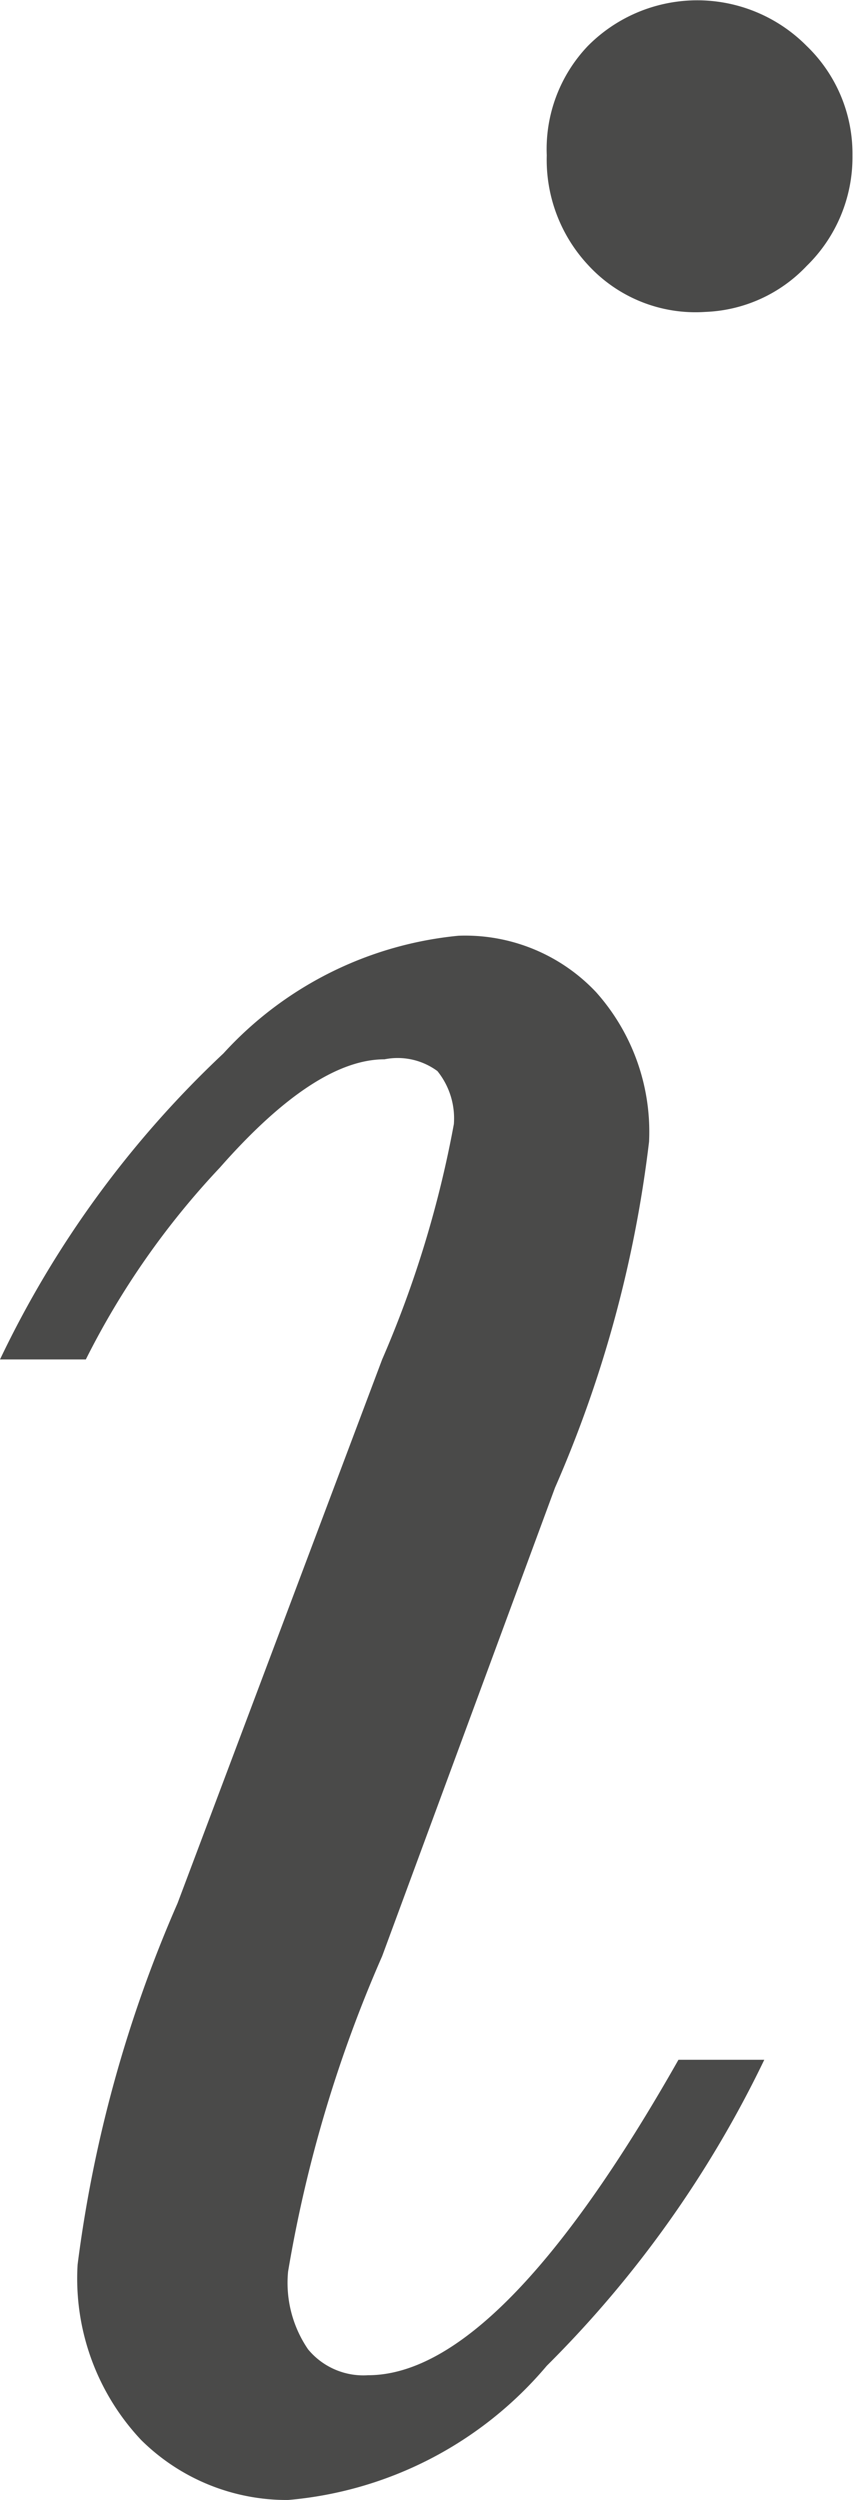 <svg id="Layer_1" data-name="Layer 1" xmlns="http://www.w3.org/2000/svg" viewBox="0 0 7.28 21.24"><defs><style>.cls-1{fill:#4a4a49;}</style></defs><title>info icon dk grey</title><path class="cls-1" d="M5.77,17.5h.73a9.43,9.43,0,0,1-1.85,2.6,3.24,3.24,0,0,1-2.2,1.14,1.76,1.76,0,0,1-1.25-.51,2,2,0,0,1-.54-1.49,11.17,11.17,0,0,1,.85-3.07l1.74-4.62a9.21,9.21,0,0,0,.61-2,.64.64,0,0,0-.14-.45A.57.57,0,0,0,3.27,9q-.59,0-1.4.92A6.85,6.85,0,0,0,.73,11.55H0a8.7,8.7,0,0,1,1.9-2.6,3.11,3.11,0,0,1,2-1,1.53,1.53,0,0,1,1.17.48,1.78,1.78,0,0,1,.45,1.27,10.37,10.37,0,0,1-.8,2.94L3.25,16.62a11.32,11.32,0,0,0-.8,2.68,1,1,0,0,0,.17.66.61.61,0,0,0,.51.22Q4.25,20.18,5.77,17.5ZM4.65,1.32A1.27,1.27,0,0,1,5,.39a1.31,1.31,0,0,1,1.86,0,1.27,1.27,0,0,1,.39.93,1.29,1.29,0,0,1-.39.94A1.25,1.25,0,0,1,6,2.65,1.24,1.24,0,0,1,5,2.25,1.31,1.31,0,0,1,4.65,1.32Z"/></svg>